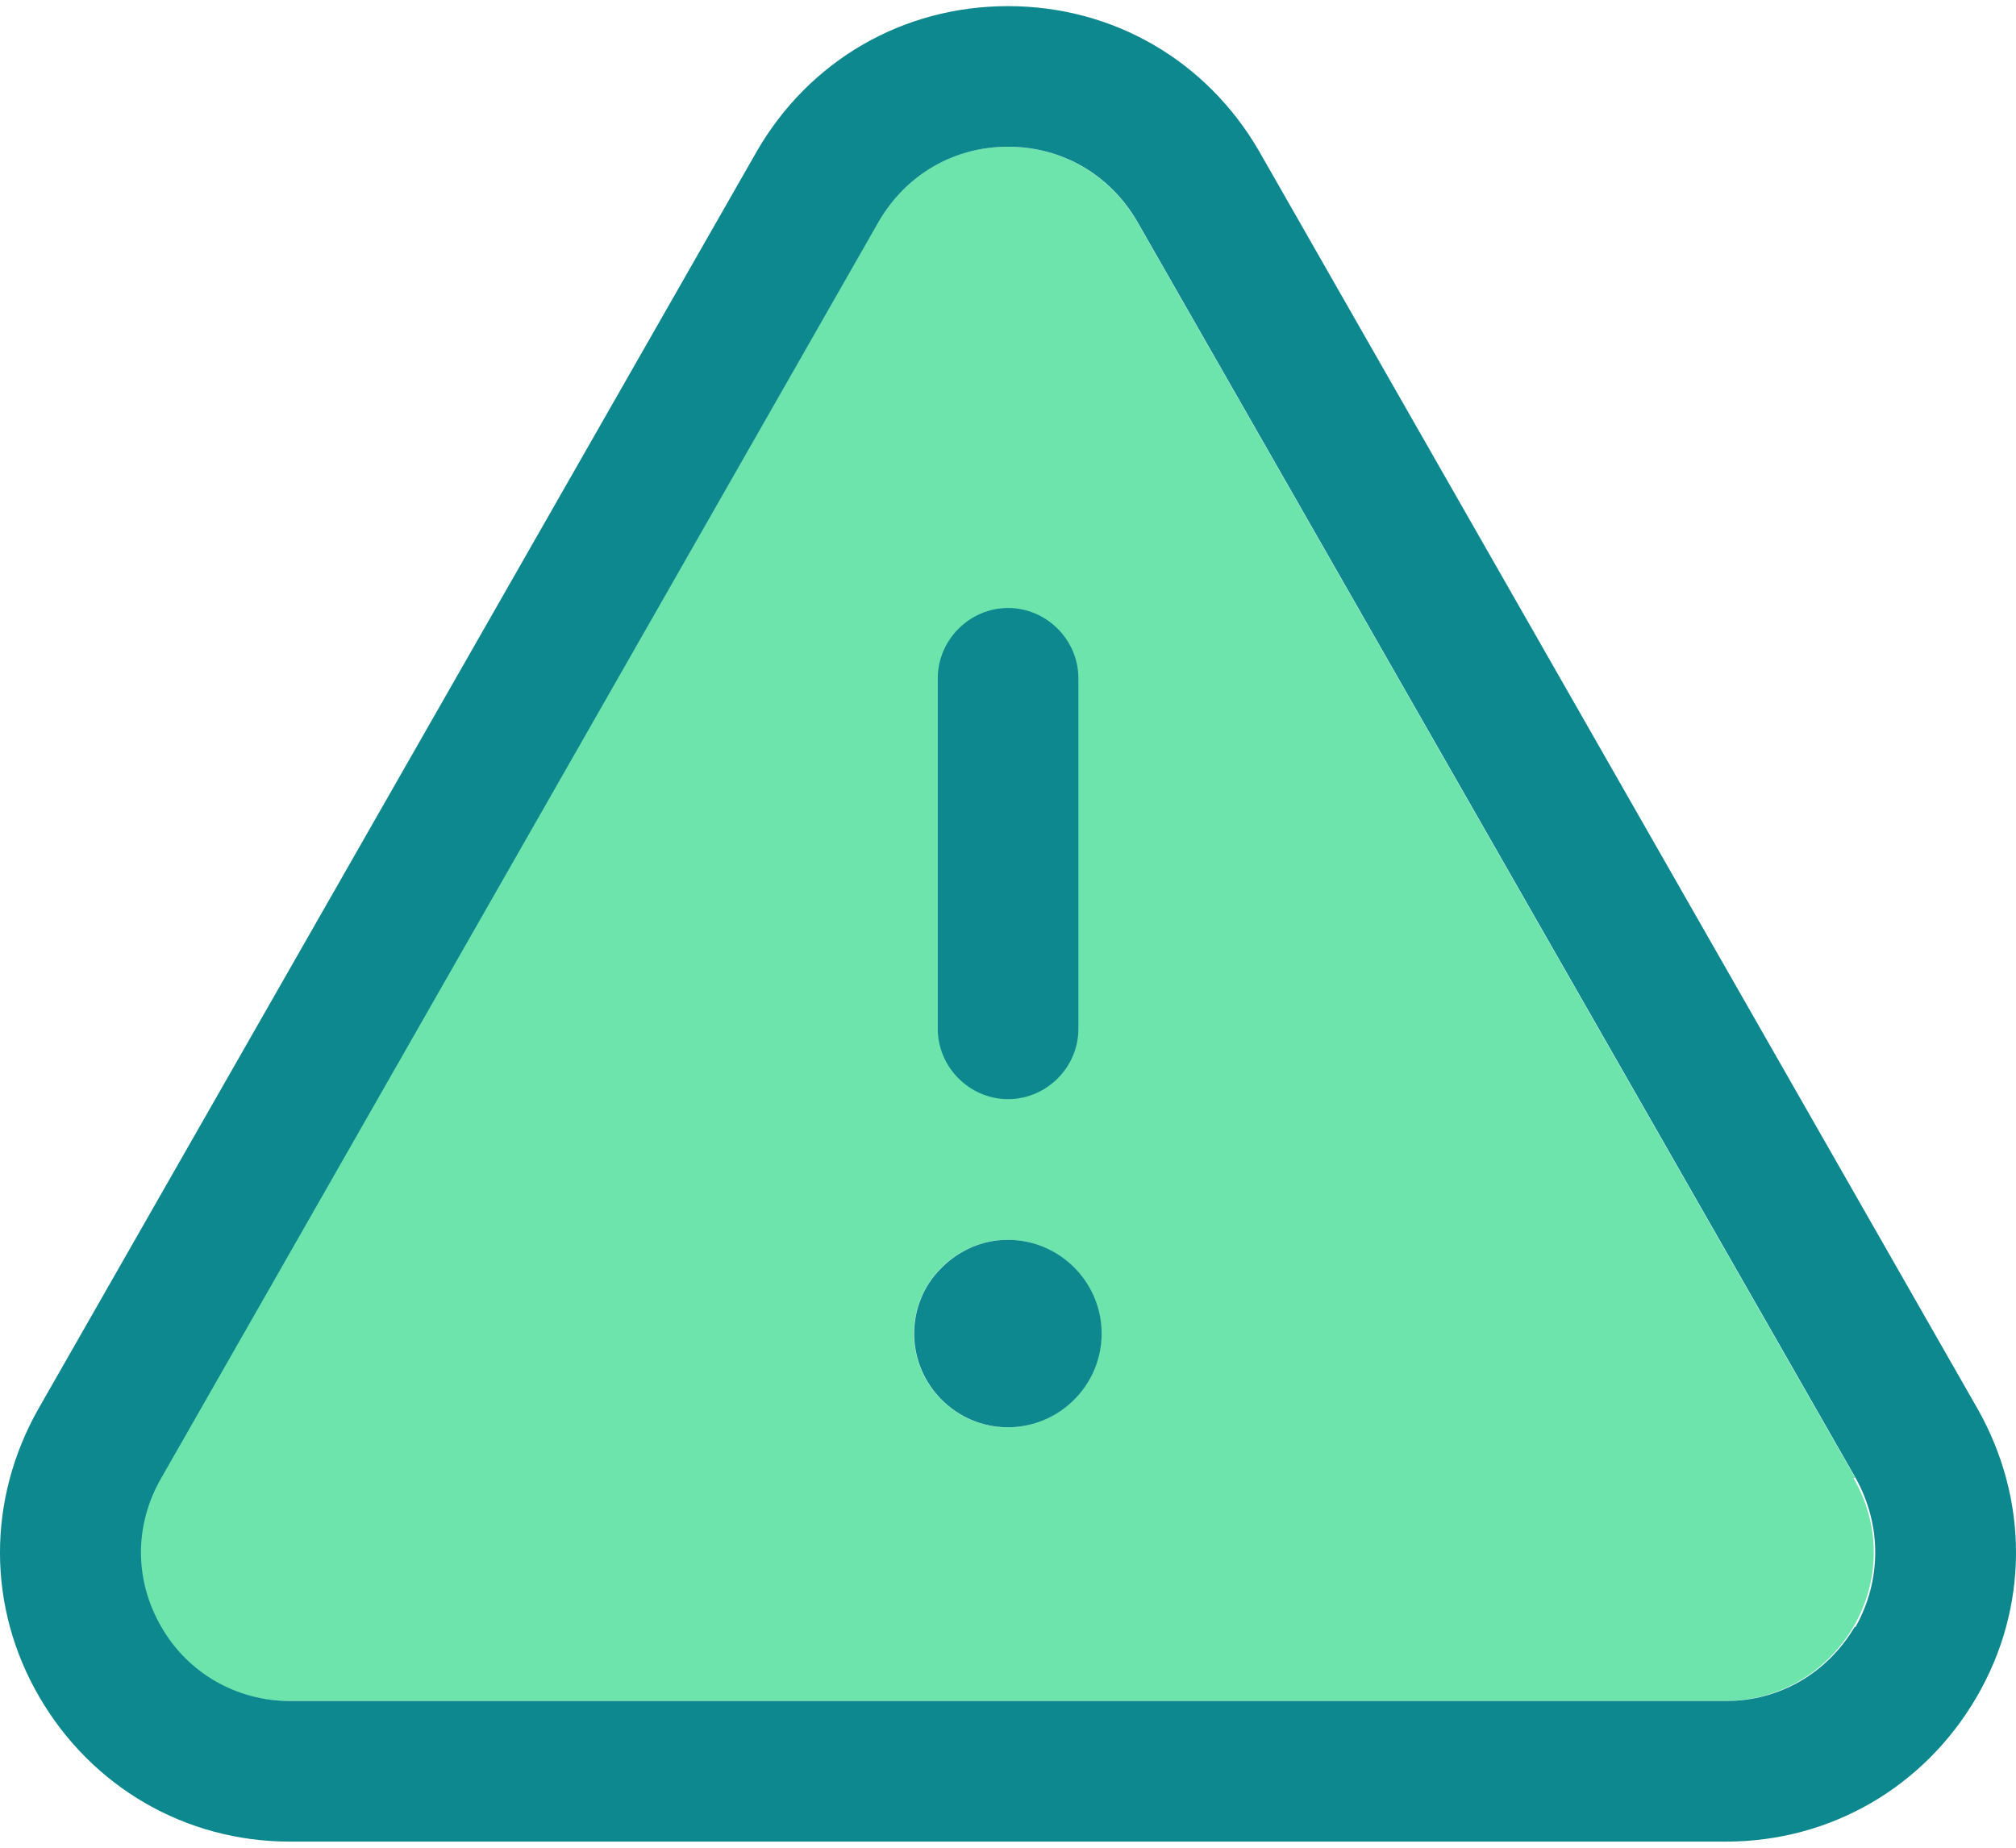 <svg width="24" height="22" viewBox="0 0 24 22" fill="none" xmlns="http://www.w3.org/2000/svg">
<path d="M22.086 17.597L13.537 2.64C13.213 2.082 12.644 1.747 11.996 1.747C11.349 1.747 10.78 2.082 10.456 2.64L1.906 17.597C1.594 18.155 1.594 18.813 1.906 19.371C2.219 19.918 2.799 20.253 3.435 20.253H20.535C21.171 20.253 21.74 19.918 22.064 19.371C22.388 18.813 22.388 18.155 22.064 17.597H22.086ZM11.996 16.994C11.382 16.994 10.88 16.492 10.88 15.878C10.88 15.588 10.992 15.309 11.204 15.096C11.416 14.884 11.695 14.762 11.996 14.762C12.61 14.762 13.112 15.264 13.112 15.878C13.112 16.492 12.61 16.994 11.996 16.994Z" fill="#6DE4AC"/>
<path d="M12.001 13.087C11.544 13.087 11.164 12.708 11.164 12.25V8.076C11.164 7.618 11.544 7.239 12.001 7.239C12.459 7.239 12.838 7.618 12.838 8.076V12.25C12.838 12.708 12.459 13.087 12.001 13.087Z" fill="#0E888F"/>
<path d="M23.541 16.771L14.991 1.803C14.366 0.72 13.25 0.073 12 0.073C10.75 0.073 9.634 0.72 9.009 1.803L0.459 16.771C-0.155 17.853 -0.155 19.137 0.47 20.208C1.095 21.28 2.211 21.927 3.45 21.927H20.55C21.789 21.927 22.905 21.28 23.53 20.208C24.155 19.137 24.155 17.853 23.541 16.771ZM22.079 19.371C21.755 19.918 21.186 20.253 20.55 20.253H3.45C2.814 20.253 2.234 19.918 1.921 19.371C1.597 18.813 1.597 18.155 1.921 17.596L10.46 2.64C10.783 2.082 11.353 1.747 12 1.747C12.647 1.747 13.217 2.082 13.54 2.64L22.09 17.596C22.402 18.155 22.402 18.813 22.09 19.371H22.079Z" fill="#0E888F"/>
<path d="M13.115 15.878C13.115 16.492 12.613 16.994 11.999 16.994C11.385 16.994 10.883 16.492 10.883 15.878C10.883 15.588 10.994 15.309 11.207 15.097C11.419 14.884 11.698 14.762 11.999 14.762C12.613 14.762 13.115 15.264 13.115 15.878Z" fill="#0E888F"/>
</svg>
